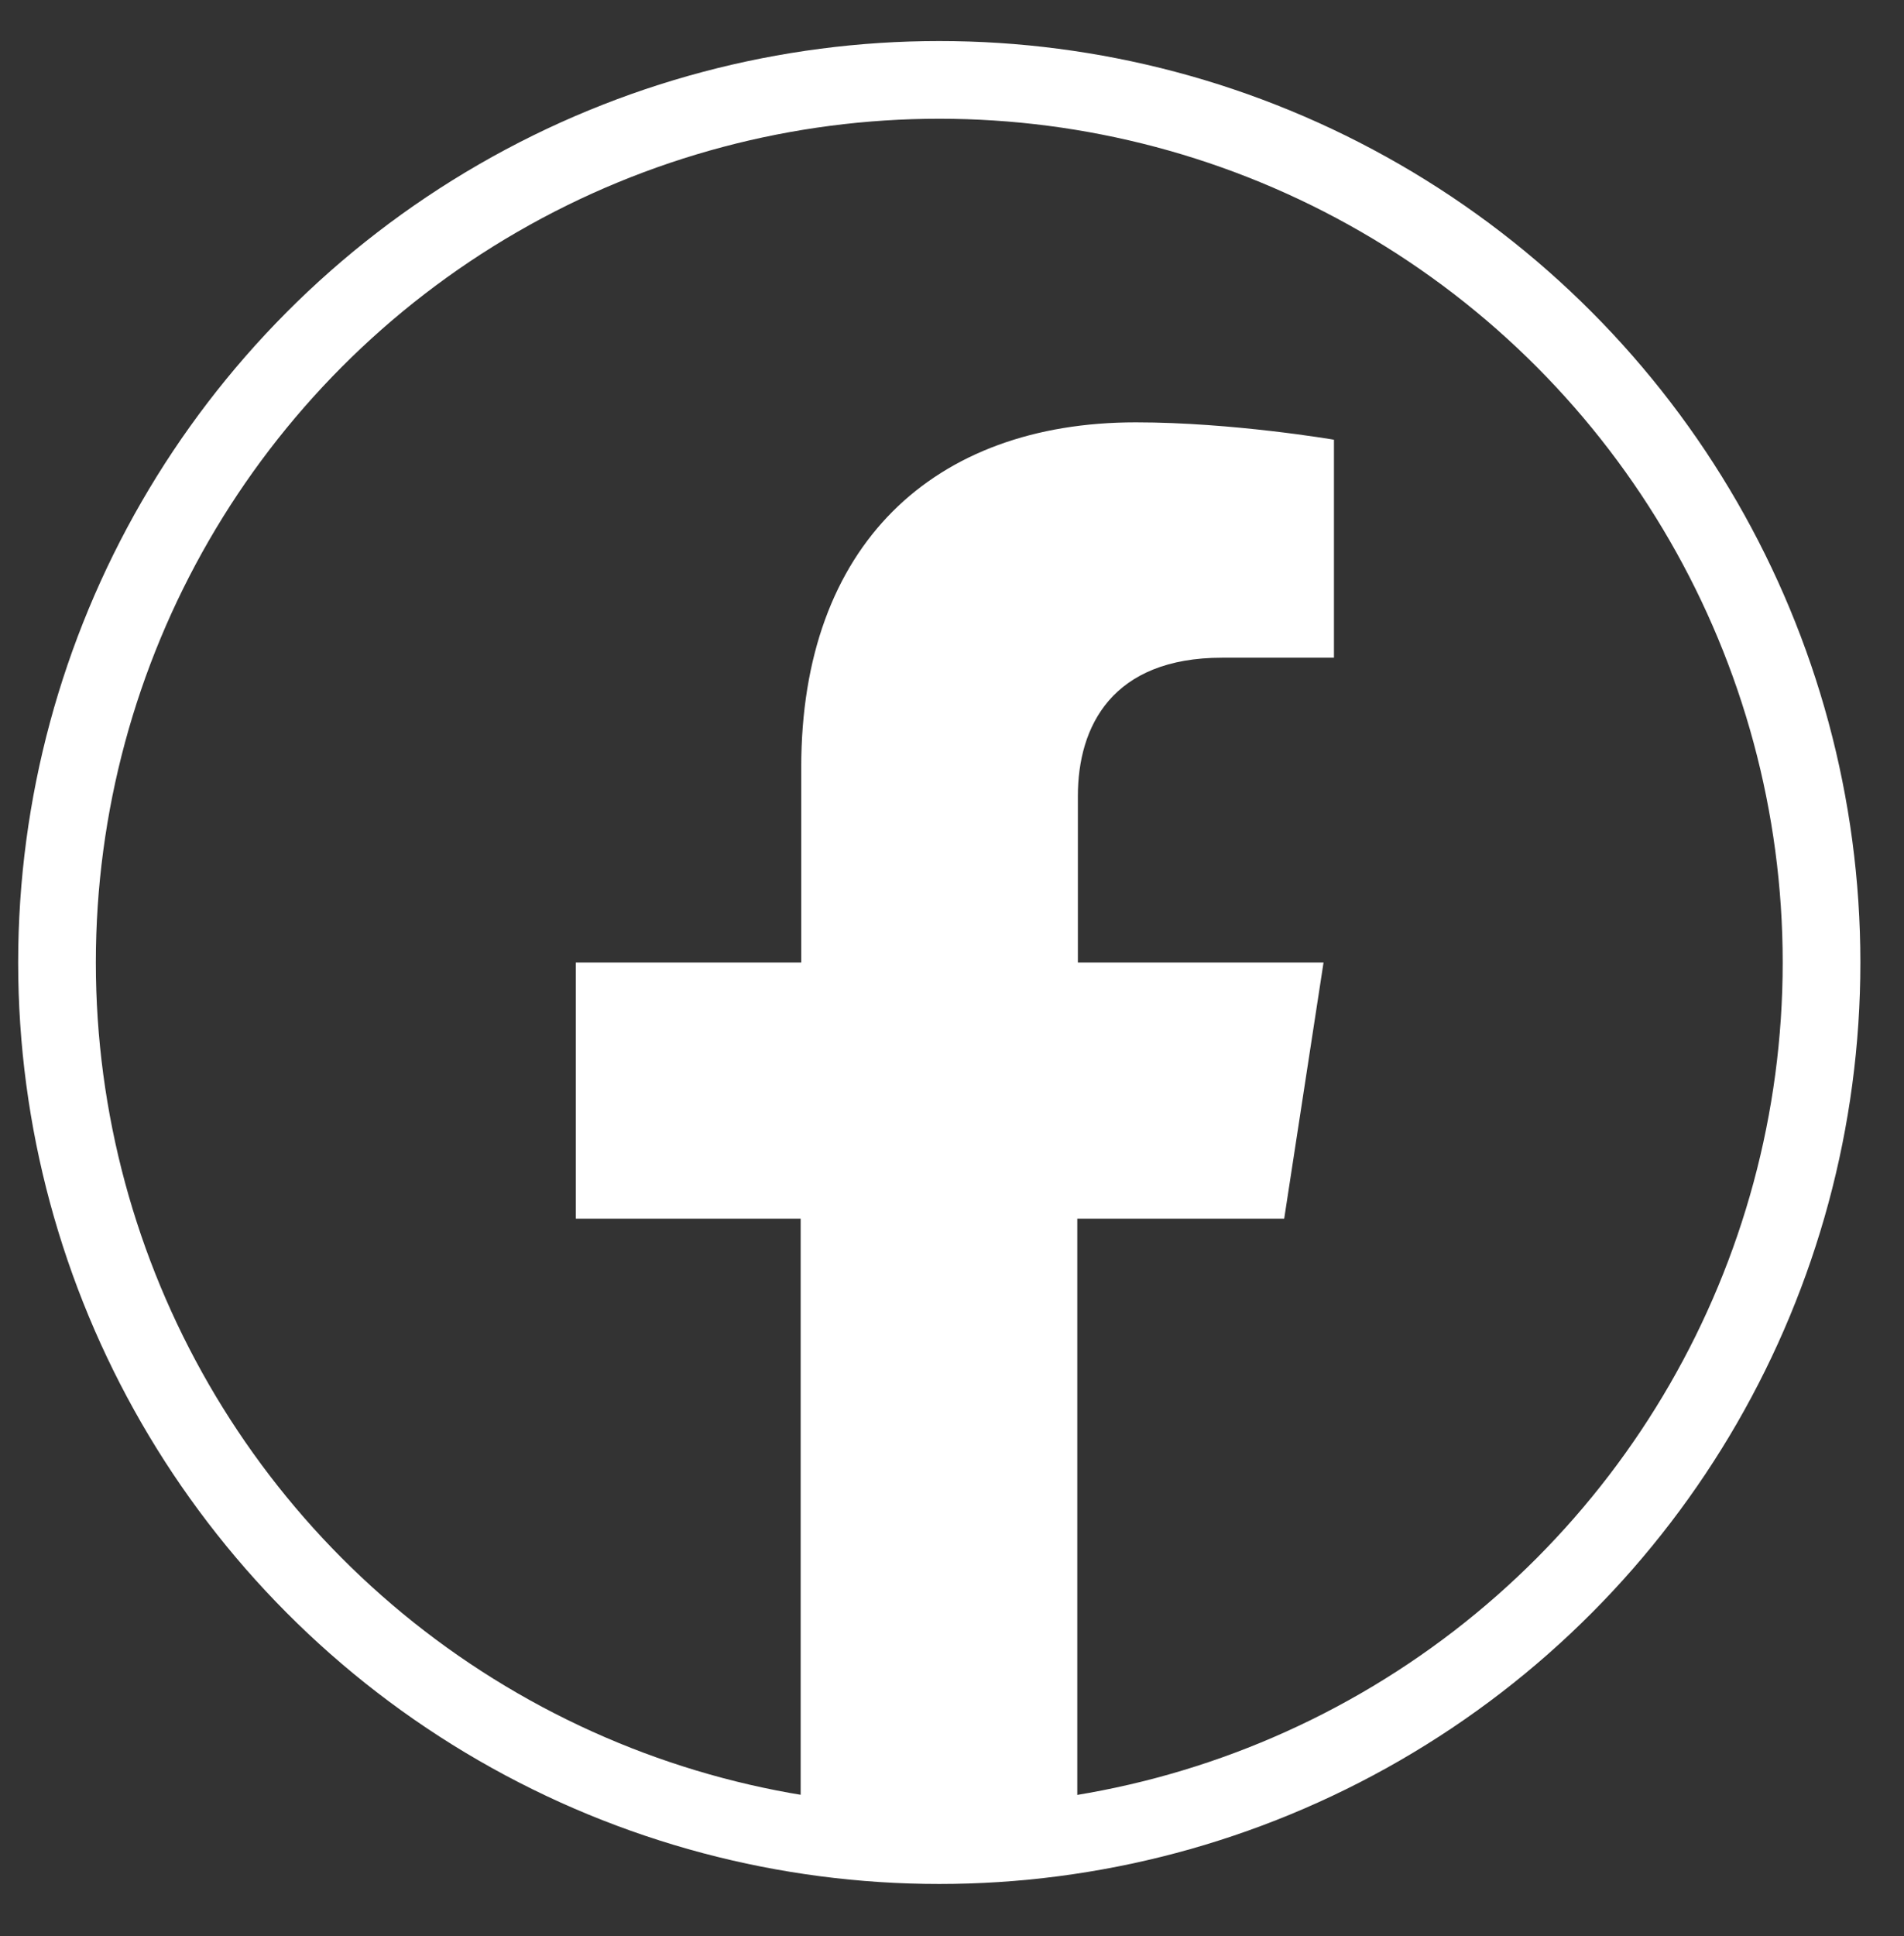 <?xml version="1.0" encoding="utf-8"?>
<!-- Generator: Adobe Illustrator 25.4.1, SVG Export Plug-In . SVG Version: 6.00 Build 0)  -->
<svg version="1.1" id="Isolation_Mode" xmlns="http://www.w3.org/2000/svg" xmlns:xlink="http://www.w3.org/1999/xlink" x="0px"
	 y="0px" viewBox="0 0 658 668.9" style="enable-background:new 0 0 658 668.9;" xml:space="preserve">
<rect x="0" y="0" width="658" height="668.9" fill="#333333" stroke="none"/>
<style type="text/css">
	.st0{fill:none;stroke:#FFFFFF;stroke-width:26.842;stroke-miterlimit:10;}
	.st1{fill:#FFFFFF;}
</style>
<circle class="st0" cx="324.6" cy="332.5" r="304.9"/>
<path class="st1" d="M443.8,421l13.6-88.5h-84.9V275c0-24.2,11.9-47.8,49.9-47.8h38.6v-75.3c0,0-35-6-68.5-6
	c-69.9,0-115.6,42.4-115.6,119.1v67.5H199V421h77.7v213.9c15.6,2.4,31.6,3.7,47.8,3.7c16.3,0,32.3-1.3,47.8-3.7V421H443.8z"/>
</svg>

